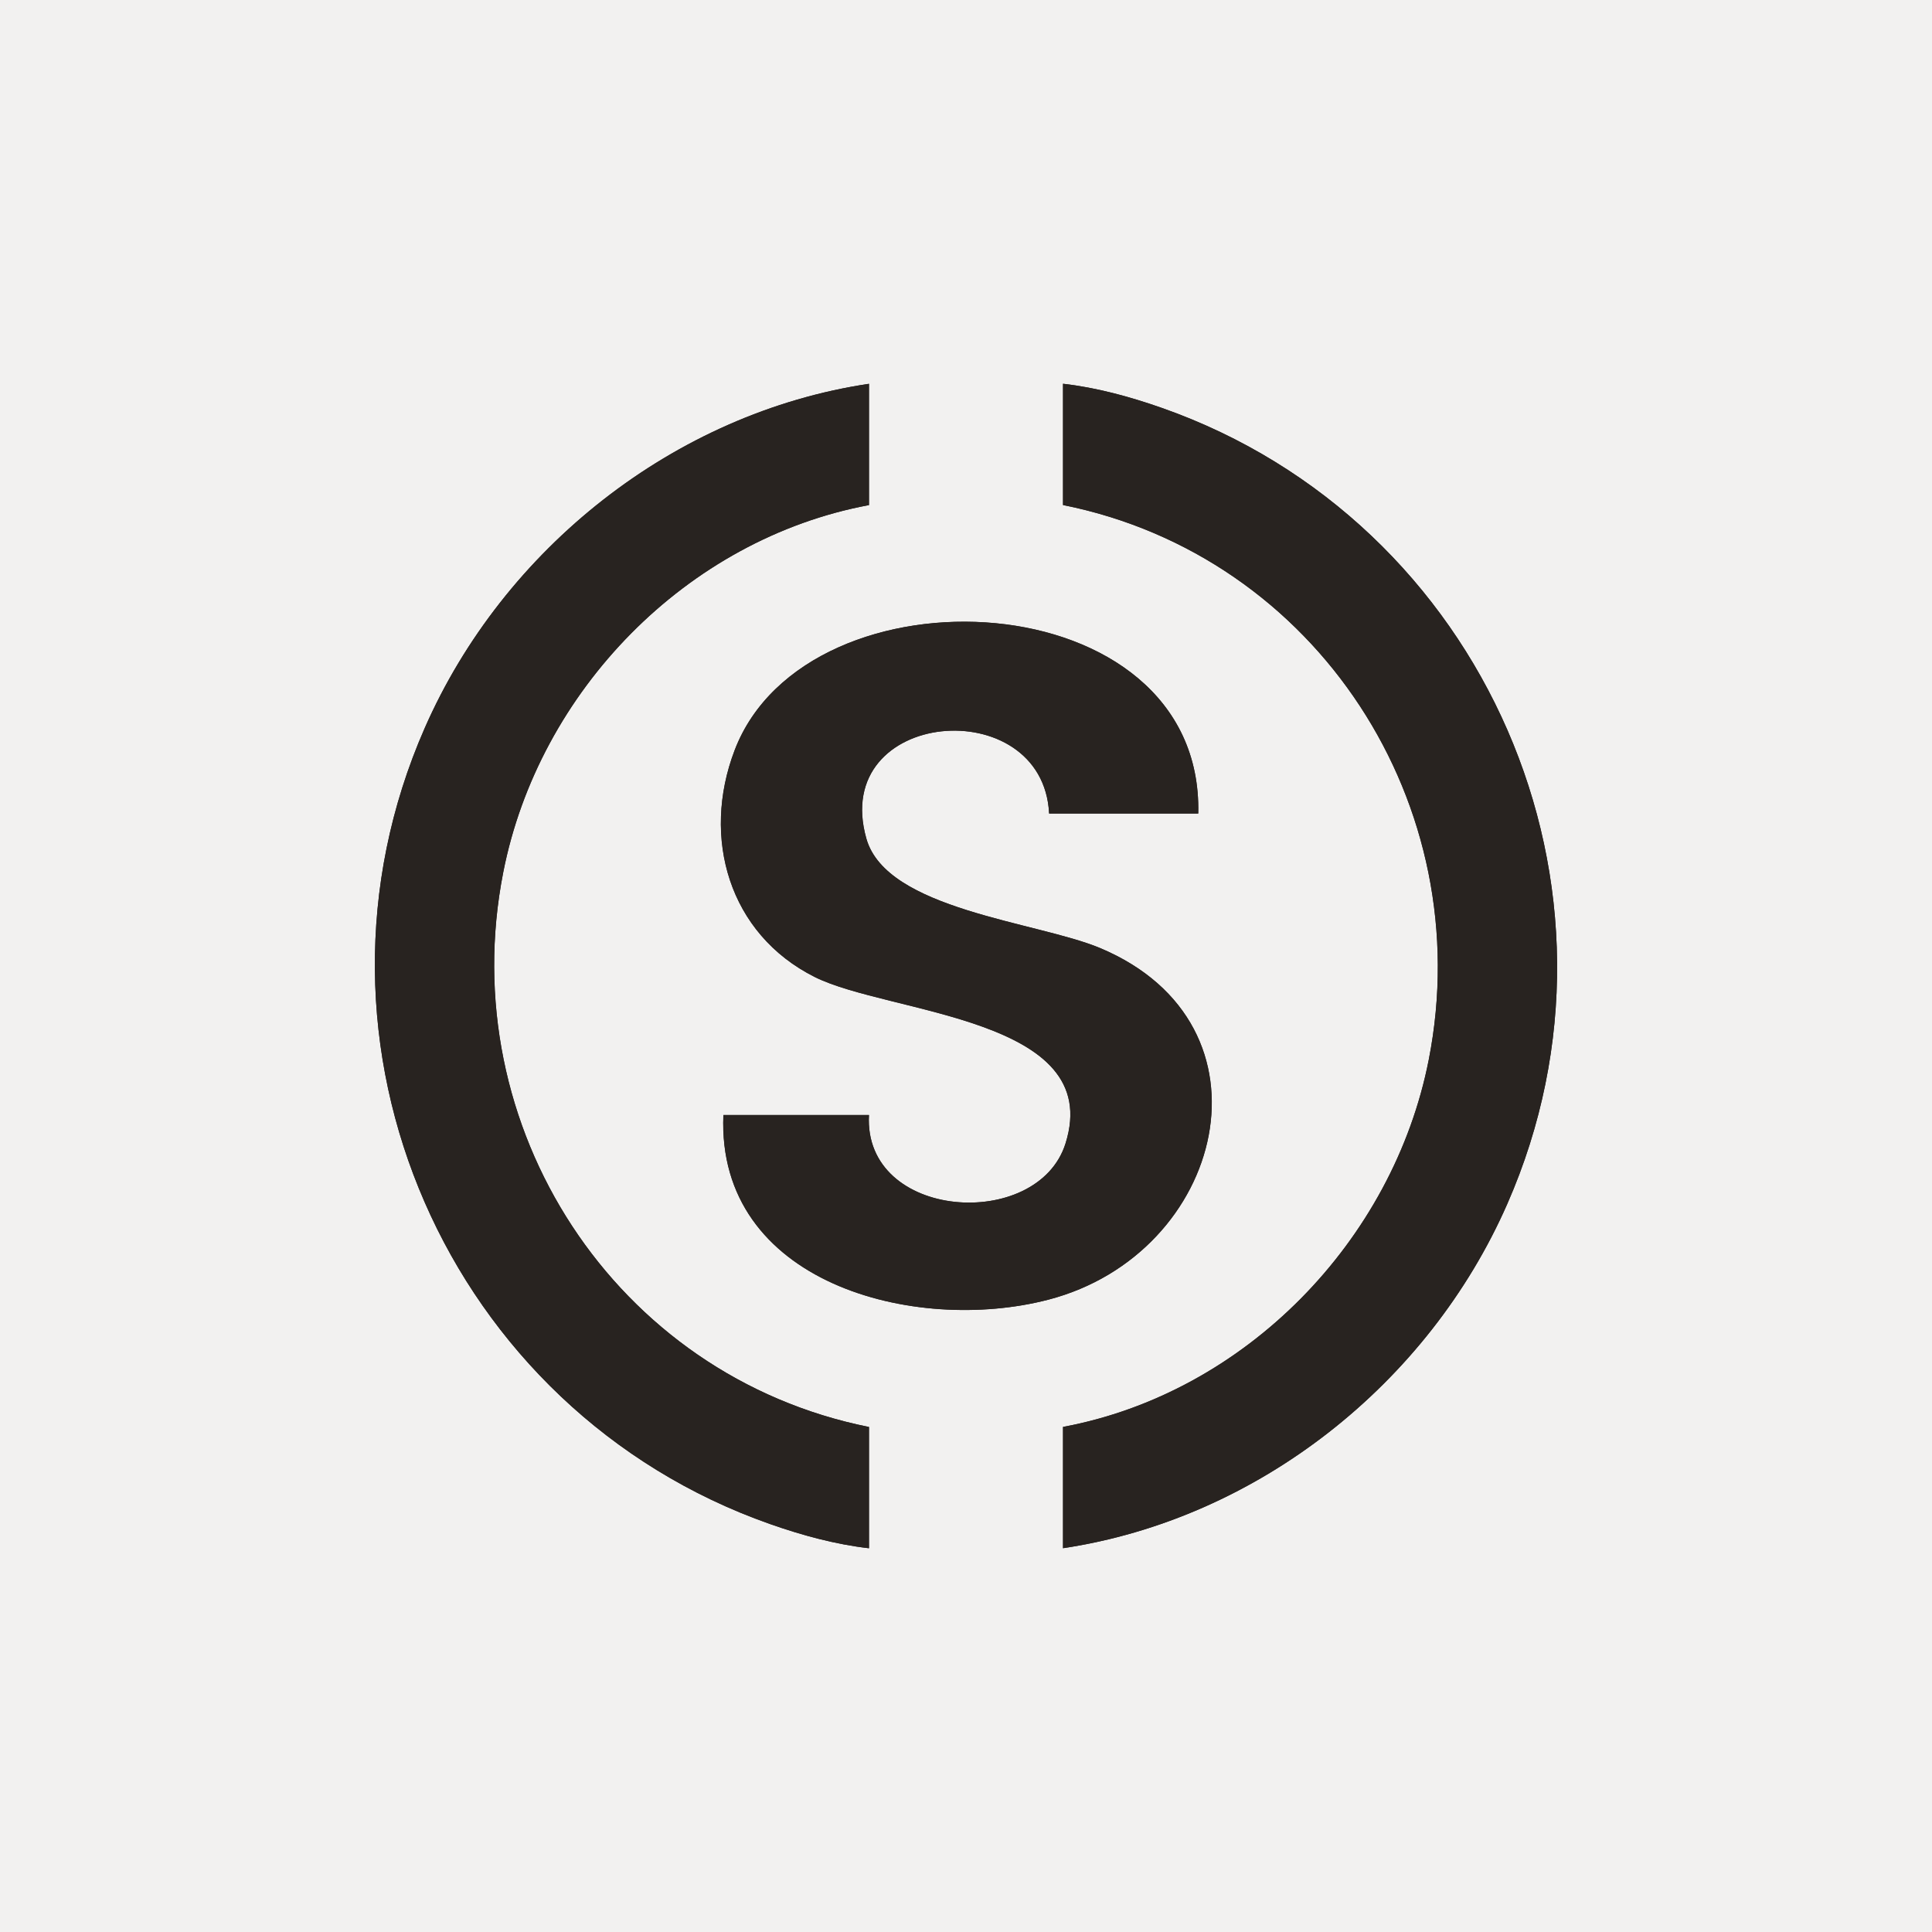 <?xml version="1.0" encoding="utf-8"?>
<svg xmlns="http://www.w3.org/2000/svg" fill="none" height="100%" overflow="visible" preserveAspectRatio="none" style="display: block;" viewBox="0 0 35 35" width="100%">
<g id="Layer_1">
<rect fill="#F2F1F0" height="35" width="35"/>
<path d="M15.742 6.953C12.215 7.481 9.12 9.943 7.695 13.189C5.184 18.911 8.112 25.557 13.952 27.61C14.531 27.813 15.131 27.977 15.743 28.048V25.851C11.143 24.93 8.212 20.414 9.117 15.803C9.761 12.52 12.441 9.766 15.743 9.15V6.953H15.742ZM19.258 28.047C22.788 27.517 25.879 25.061 27.305 21.811C29.816 16.093 26.89 9.444 21.048 7.39C20.469 7.187 19.869 7.023 19.257 6.952V9.149C23.857 10.07 26.788 14.586 25.883 19.197C25.239 22.48 22.559 25.234 19.257 25.85V28.047H19.258ZM21.707 14.737C21.803 10.505 14.62 10.16 13.308 13.591C12.702 15.177 13.205 16.92 14.758 17.699C16.103 18.374 20.022 18.429 19.302 20.715C18.799 22.314 15.636 22.108 15.741 20.2H13.104C12.978 23.243 16.563 24.178 18.992 23.545C22.182 22.714 23.234 18.561 19.927 17.175C18.781 16.695 16.06 16.485 15.694 15.193C15.027 12.835 18.895 12.518 19.005 14.738H21.705L21.707 14.737Z" fill="#282320" id="Vector"/>
<path d="M21.707 14.737H19.007C18.896 12.517 15.028 12.835 15.696 15.192C16.062 16.485 18.782 16.695 19.929 17.174C23.235 18.561 22.184 22.713 18.994 23.544C16.565 24.177 12.979 23.242 13.106 20.199H15.743C15.637 22.107 18.801 22.314 19.304 20.715C20.023 18.428 16.104 18.373 14.759 17.698C13.207 16.92 12.703 15.176 13.31 13.59C14.622 10.159 21.804 10.504 21.708 14.736L21.707 14.737Z" fill="#282320" id="Vector_2"/>
<path d="M15.742 6.953V9.15C12.44 9.766 9.76 12.52 9.116 15.803C8.21 20.414 11.142 24.93 15.742 25.851V28.048C15.131 27.978 14.531 27.814 13.951 27.61C8.111 25.557 5.183 18.911 7.694 13.189C9.119 9.943 12.214 7.481 15.741 6.953H15.742Z" fill="#282320" id="Vector_3"/>
<path d="M19.258 28.047V25.85C22.56 25.234 25.239 22.48 25.884 19.197C26.79 14.586 23.858 10.07 19.258 9.149V6.952C19.869 7.022 20.469 7.186 21.049 7.39C26.89 9.444 29.816 16.093 27.306 21.811C25.879 25.061 22.788 27.517 19.259 28.047H19.258Z" fill="#282320" id="Vector_4"/>
</g>
</svg>